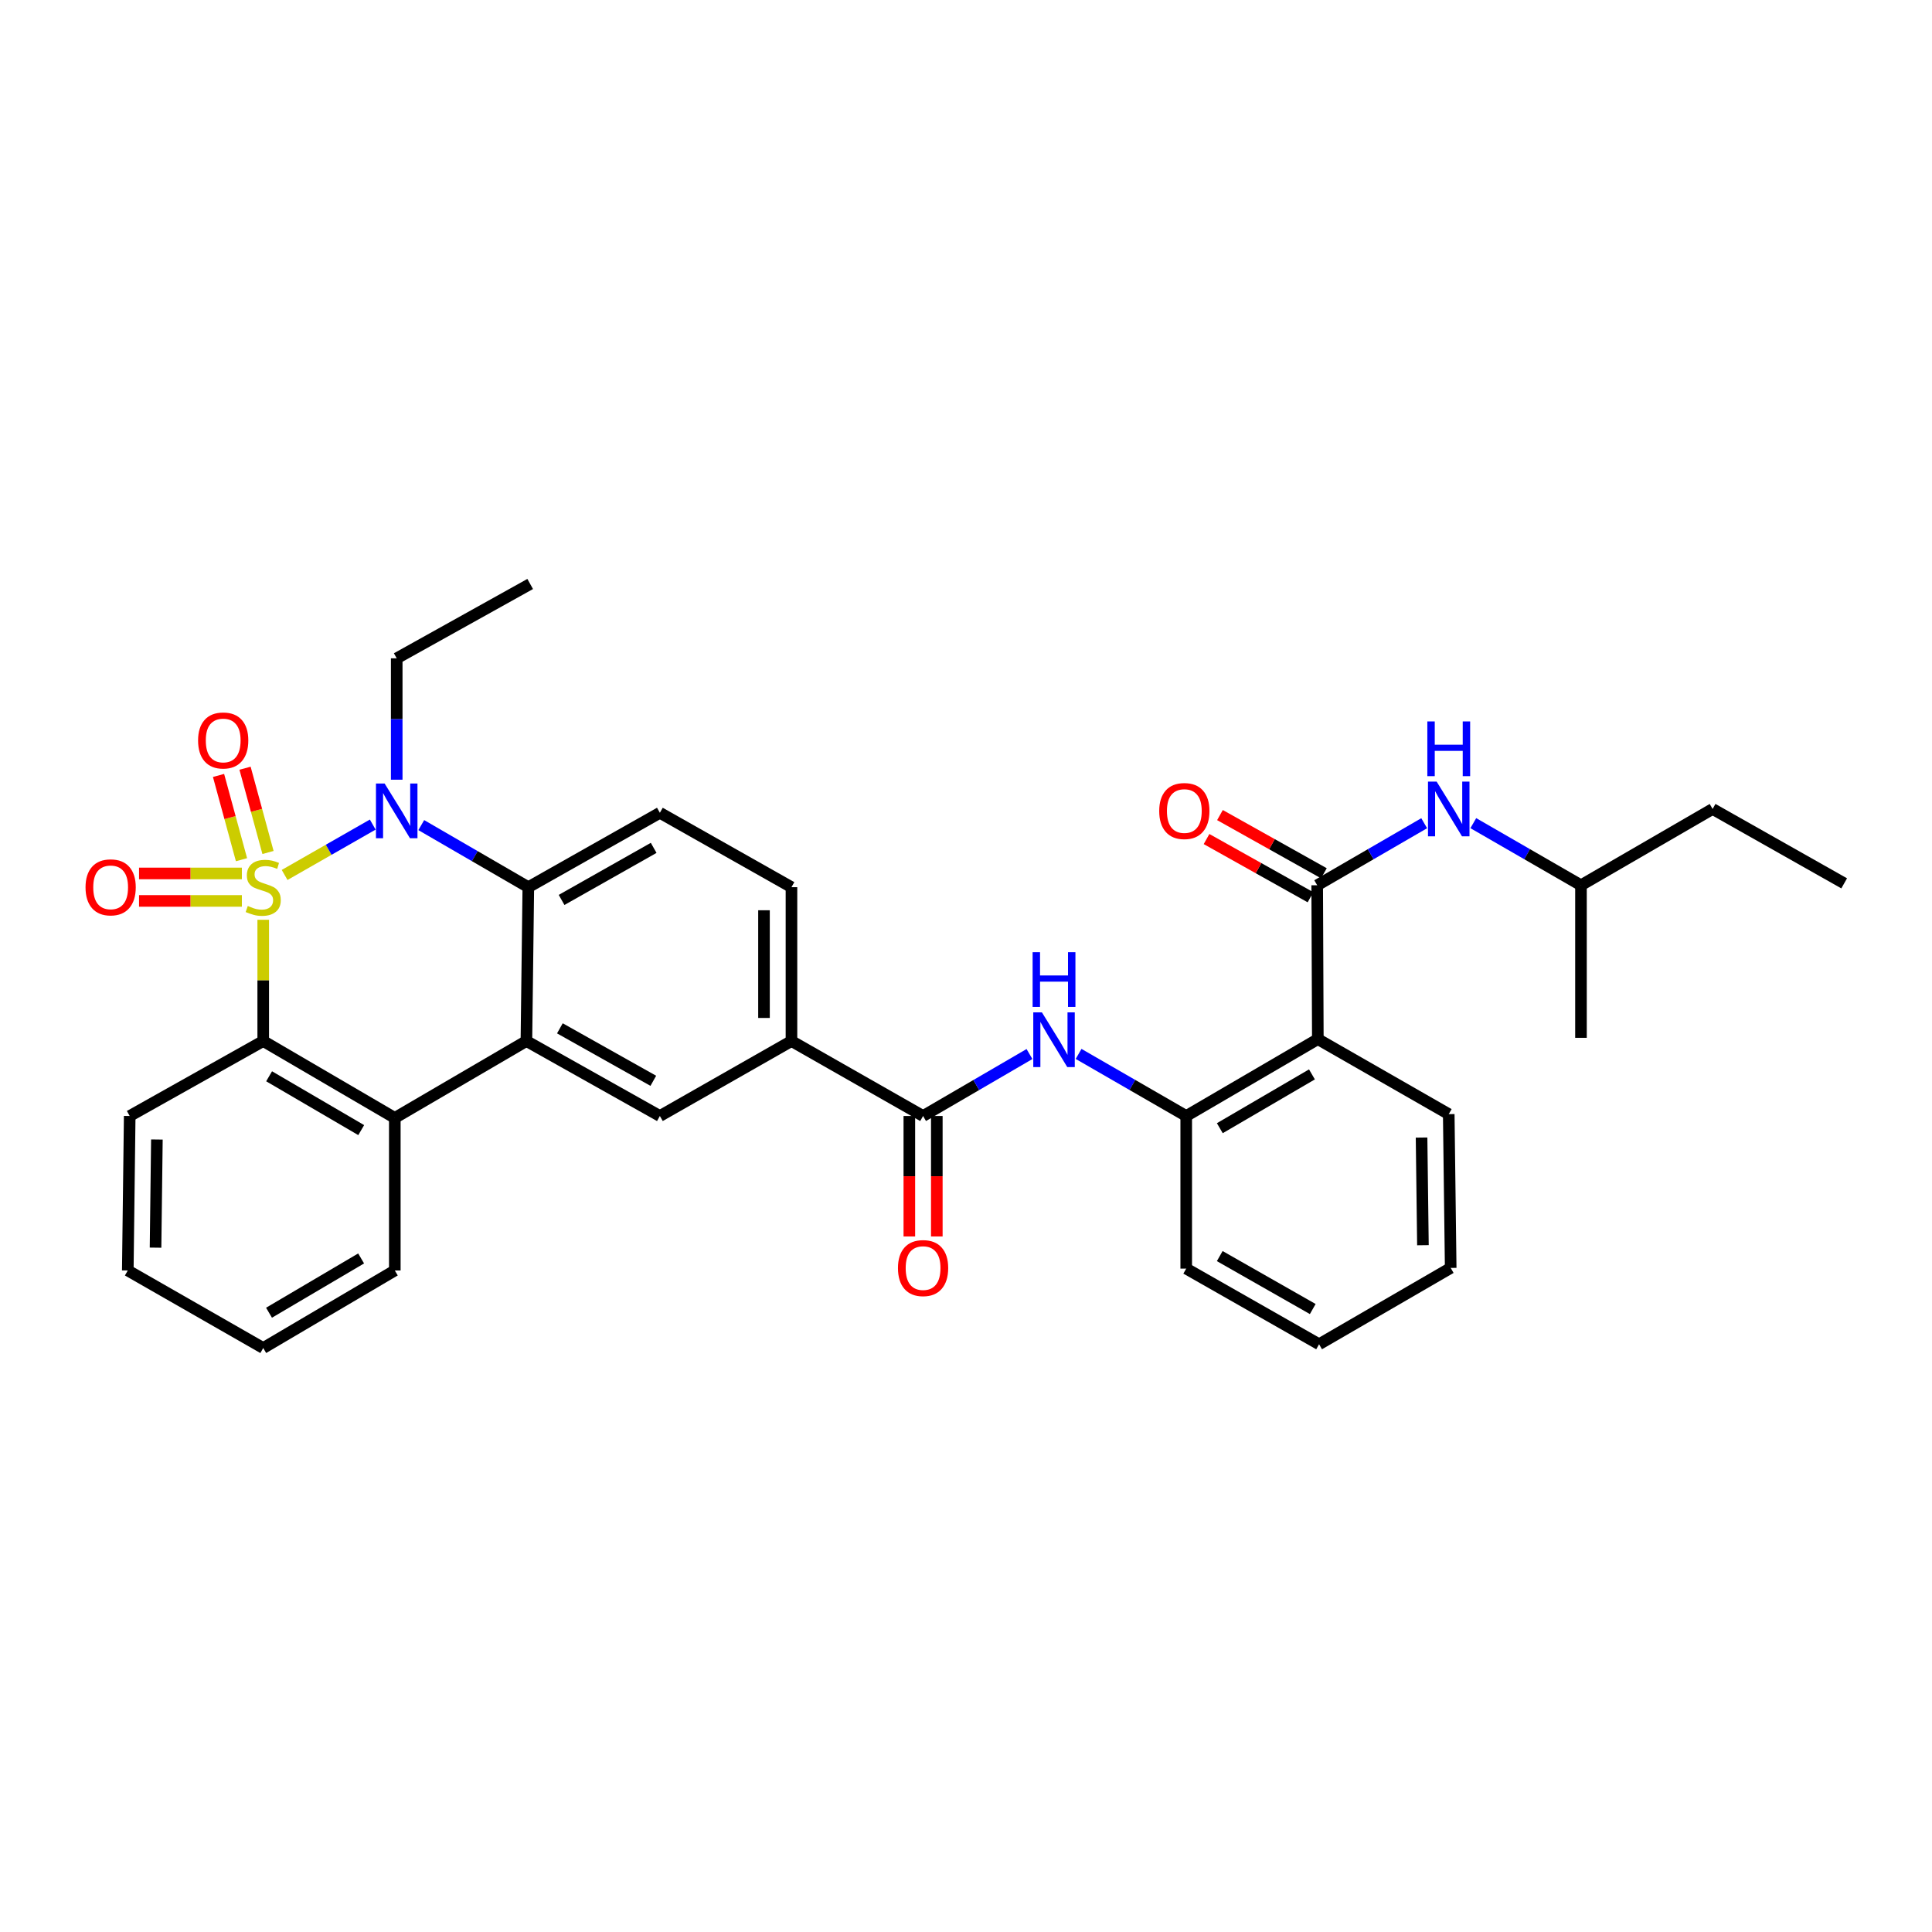 <?xml version='1.0' encoding='iso-8859-1'?>
<svg version='1.1' baseProfile='full'
              xmlns='http://www.w3.org/2000/svg'
                      xmlns:rdkit='http://www.rdkit.org/xml'
                      xmlns:xlink='http://www.w3.org/1999/xlink'
                  xml:space='preserve'
width='1000px' height='1000px' viewBox='0 0 1000 1000'>
<!-- END OF HEADER -->
<rect style='opacity:1.0;fill:#FFFFFF;stroke:none' width='1000' height='1000' x='0' y='0'> </rect>
<path class='bond-0' d='M 147.316,452.876 L 170.122,439.838' style='fill:none;fill-rule:evenodd;stroke:#CCCC00;stroke-width:6px;stroke-linecap:butt;stroke-linejoin:miter;stroke-opacity:1' />
<path class='bond-0' d='M 170.122,439.838 L 192.928,426.8' style='fill:none;fill-rule:evenodd;stroke:#0000FF;stroke-width:6px;stroke-linecap:butt;stroke-linejoin:miter;stroke-opacity:1' />
<path class='bond-1' d='M 136.246,476.076 L 136.246,507.456' style='fill:none;fill-rule:evenodd;stroke:#CCCC00;stroke-width:6px;stroke-linecap:butt;stroke-linejoin:miter;stroke-opacity:1' />
<path class='bond-1' d='M 136.246,507.456 L 136.246,538.836' style='fill:none;fill-rule:evenodd;stroke:#000000;stroke-width:6px;stroke-linecap:butt;stroke-linejoin:miter;stroke-opacity:1' />
<path class='bond-11' d='M 138.72,441.245 L 132.776,419.436' style='fill:none;fill-rule:evenodd;stroke:#CCCC00;stroke-width:6px;stroke-linecap:butt;stroke-linejoin:miter;stroke-opacity:1' />
<path class='bond-11' d='M 132.776,419.436 L 126.831,397.627' style='fill:none;fill-rule:evenodd;stroke:#FF0000;stroke-width:6px;stroke-linecap:butt;stroke-linejoin:miter;stroke-opacity:1' />
<path class='bond-11' d='M 125.001,444.985 L 119.056,423.176' style='fill:none;fill-rule:evenodd;stroke:#CCCC00;stroke-width:6px;stroke-linecap:butt;stroke-linejoin:miter;stroke-opacity:1' />
<path class='bond-11' d='M 119.056,423.176 L 113.112,401.366' style='fill:none;fill-rule:evenodd;stroke:#FF0000;stroke-width:6px;stroke-linecap:butt;stroke-linejoin:miter;stroke-opacity:1' />
<path class='bond-12' d='M 125.192,452.095 L 98.58,452.095' style='fill:none;fill-rule:evenodd;stroke:#CCCC00;stroke-width:6px;stroke-linecap:butt;stroke-linejoin:miter;stroke-opacity:1' />
<path class='bond-12' d='M 98.58,452.095 L 71.969,452.095' style='fill:none;fill-rule:evenodd;stroke:#FF0000;stroke-width:6px;stroke-linecap:butt;stroke-linejoin:miter;stroke-opacity:1' />
<path class='bond-12' d='M 125.192,466.315 L 98.58,466.315' style='fill:none;fill-rule:evenodd;stroke:#CCCC00;stroke-width:6px;stroke-linecap:butt;stroke-linejoin:miter;stroke-opacity:1' />
<path class='bond-12' d='M 98.58,466.315 L 71.969,466.315' style='fill:none;fill-rule:evenodd;stroke:#FF0000;stroke-width:6px;stroke-linecap:butt;stroke-linejoin:miter;stroke-opacity:1' />
<path class='bond-3' d='M 218.048,427.074 L 245.754,443.139' style='fill:none;fill-rule:evenodd;stroke:#0000FF;stroke-width:6px;stroke-linecap:butt;stroke-linejoin:miter;stroke-opacity:1' />
<path class='bond-3' d='M 245.754,443.139 L 273.46,459.205' style='fill:none;fill-rule:evenodd;stroke:#000000;stroke-width:6px;stroke-linecap:butt;stroke-linejoin:miter;stroke-opacity:1' />
<path class='bond-19' d='M 205.339,403.571 L 205.339,372.158' style='fill:none;fill-rule:evenodd;stroke:#0000FF;stroke-width:6px;stroke-linecap:butt;stroke-linejoin:miter;stroke-opacity:1' />
<path class='bond-19' d='M 205.339,372.158 L 205.339,340.745' style='fill:none;fill-rule:evenodd;stroke:#000000;stroke-width:6px;stroke-linecap:butt;stroke-linejoin:miter;stroke-opacity:1' />
<path class='bond-5' d='M 136.246,538.836 L 204.352,578.636' style='fill:none;fill-rule:evenodd;stroke:#000000;stroke-width:6px;stroke-linecap:butt;stroke-linejoin:miter;stroke-opacity:1' />
<path class='bond-5' d='M 139.288,557.083 L 186.961,584.943' style='fill:none;fill-rule:evenodd;stroke:#000000;stroke-width:6px;stroke-linecap:butt;stroke-linejoin:miter;stroke-opacity:1' />
<path class='bond-20' d='M 136.246,538.836 L 67.138,577.641' style='fill:none;fill-rule:evenodd;stroke:#000000;stroke-width:6px;stroke-linecap:butt;stroke-linejoin:miter;stroke-opacity:1' />
<path class='bond-2' d='M 272.465,538.836 L 204.352,578.636' style='fill:none;fill-rule:evenodd;stroke:#000000;stroke-width:6px;stroke-linecap:butt;stroke-linejoin:miter;stroke-opacity:1' />
<path class='bond-9' d='M 272.465,538.836 L 341.55,577.641' style='fill:none;fill-rule:evenodd;stroke:#000000;stroke-width:6px;stroke-linecap:butt;stroke-linejoin:miter;stroke-opacity:1' />
<path class='bond-9' d='M 289.792,532.259 L 338.151,559.422' style='fill:none;fill-rule:evenodd;stroke:#000000;stroke-width:6px;stroke-linecap:butt;stroke-linejoin:miter;stroke-opacity:1' />
<path class='bond-33' d='M 272.465,538.836 L 273.46,459.205' style='fill:none;fill-rule:evenodd;stroke:#000000;stroke-width:6px;stroke-linecap:butt;stroke-linejoin:miter;stroke-opacity:1' />
<path class='bond-15' d='M 273.46,459.205 L 341.55,420.7' style='fill:none;fill-rule:evenodd;stroke:#000000;stroke-width:6px;stroke-linecap:butt;stroke-linejoin:miter;stroke-opacity:1' />
<path class='bond-15' d='M 290.673,465.807 L 338.336,438.854' style='fill:none;fill-rule:evenodd;stroke:#000000;stroke-width:6px;stroke-linecap:butt;stroke-linejoin:miter;stroke-opacity:1' />
<path class='bond-4' d='M 681.776,458.209 L 682.108,537.856' style='fill:none;fill-rule:evenodd;stroke:#000000;stroke-width:6px;stroke-linecap:butt;stroke-linejoin:miter;stroke-opacity:1' />
<path class='bond-14' d='M 681.776,458.209 L 709.467,442.152' style='fill:none;fill-rule:evenodd;stroke:#000000;stroke-width:6px;stroke-linecap:butt;stroke-linejoin:miter;stroke-opacity:1' />
<path class='bond-14' d='M 709.467,442.152 L 737.158,426.094' style='fill:none;fill-rule:evenodd;stroke:#0000FF;stroke-width:6px;stroke-linecap:butt;stroke-linejoin:miter;stroke-opacity:1' />
<path class='bond-16' d='M 685.25,452.006 L 658.351,436.945' style='fill:none;fill-rule:evenodd;stroke:#000000;stroke-width:6px;stroke-linecap:butt;stroke-linejoin:miter;stroke-opacity:1' />
<path class='bond-16' d='M 658.351,436.945 L 631.451,421.883' style='fill:none;fill-rule:evenodd;stroke:#FF0000;stroke-width:6px;stroke-linecap:butt;stroke-linejoin:miter;stroke-opacity:1' />
<path class='bond-16' d='M 678.303,464.413 L 651.404,449.352' style='fill:none;fill-rule:evenodd;stroke:#000000;stroke-width:6px;stroke-linecap:butt;stroke-linejoin:miter;stroke-opacity:1' />
<path class='bond-16' d='M 651.404,449.352 L 624.504,434.291' style='fill:none;fill-rule:evenodd;stroke:#FF0000;stroke-width:6px;stroke-linecap:butt;stroke-linejoin:miter;stroke-opacity:1' />
<path class='bond-22' d='M 204.352,578.636 L 204.352,657.596' style='fill:none;fill-rule:evenodd;stroke:#000000;stroke-width:6px;stroke-linecap:butt;stroke-linejoin:miter;stroke-opacity:1' />
<path class='bond-6' d='M 682.108,537.856 L 613.987,577.641' style='fill:none;fill-rule:evenodd;stroke:#000000;stroke-width:6px;stroke-linecap:butt;stroke-linejoin:miter;stroke-opacity:1' />
<path class='bond-6' d='M 679.061,556.103 L 631.377,583.952' style='fill:none;fill-rule:evenodd;stroke:#000000;stroke-width:6px;stroke-linecap:butt;stroke-linejoin:miter;stroke-opacity:1' />
<path class='bond-21' d='M 682.108,537.856 L 749.866,576.677' style='fill:none;fill-rule:evenodd;stroke:#000000;stroke-width:6px;stroke-linecap:butt;stroke-linejoin:miter;stroke-opacity:1' />
<path class='bond-7' d='M 477.784,577.641 L 409.663,538.836' style='fill:none;fill-rule:evenodd;stroke:#000000;stroke-width:6px;stroke-linecap:butt;stroke-linejoin:miter;stroke-opacity:1' />
<path class='bond-8' d='M 477.784,577.641 L 505.321,561.605' style='fill:none;fill-rule:evenodd;stroke:#000000;stroke-width:6px;stroke-linecap:butt;stroke-linejoin:miter;stroke-opacity:1' />
<path class='bond-8' d='M 505.321,561.605 L 532.857,545.569' style='fill:none;fill-rule:evenodd;stroke:#0000FF;stroke-width:6px;stroke-linecap:butt;stroke-linejoin:miter;stroke-opacity:1' />
<path class='bond-17' d='M 470.674,577.641 L 470.674,608.816' style='fill:none;fill-rule:evenodd;stroke:#000000;stroke-width:6px;stroke-linecap:butt;stroke-linejoin:miter;stroke-opacity:1' />
<path class='bond-17' d='M 470.674,608.816 L 470.674,639.991' style='fill:none;fill-rule:evenodd;stroke:#FF0000;stroke-width:6px;stroke-linecap:butt;stroke-linejoin:miter;stroke-opacity:1' />
<path class='bond-17' d='M 484.894,577.641 L 484.894,608.816' style='fill:none;fill-rule:evenodd;stroke:#000000;stroke-width:6px;stroke-linecap:butt;stroke-linejoin:miter;stroke-opacity:1' />
<path class='bond-17' d='M 484.894,608.816 L 484.894,639.991' style='fill:none;fill-rule:evenodd;stroke:#FF0000;stroke-width:6px;stroke-linecap:butt;stroke-linejoin:miter;stroke-opacity:1' />
<path class='bond-10' d='M 558.273,545.506 L 586.13,561.573' style='fill:none;fill-rule:evenodd;stroke:#0000FF;stroke-width:6px;stroke-linecap:butt;stroke-linejoin:miter;stroke-opacity:1' />
<path class='bond-10' d='M 586.13,561.573 L 613.987,577.641' style='fill:none;fill-rule:evenodd;stroke:#000000;stroke-width:6px;stroke-linecap:butt;stroke-linejoin:miter;stroke-opacity:1' />
<path class='bond-13' d='M 341.55,577.641 L 409.663,538.836' style='fill:none;fill-rule:evenodd;stroke:#000000;stroke-width:6px;stroke-linecap:butt;stroke-linejoin:miter;stroke-opacity:1' />
<path class='bond-24' d='M 613.987,577.641 L 613.987,656.632' style='fill:none;fill-rule:evenodd;stroke:#000000;stroke-width:6px;stroke-linecap:butt;stroke-linejoin:miter;stroke-opacity:1' />
<path class='bond-35' d='M 409.663,538.836 L 409.663,459.205' style='fill:none;fill-rule:evenodd;stroke:#000000;stroke-width:6px;stroke-linecap:butt;stroke-linejoin:miter;stroke-opacity:1' />
<path class='bond-35' d='M 395.443,526.891 L 395.443,471.149' style='fill:none;fill-rule:evenodd;stroke:#000000;stroke-width:6px;stroke-linecap:butt;stroke-linejoin:miter;stroke-opacity:1' />
<path class='bond-23' d='M 762.581,426.061 L 790.446,442.135' style='fill:none;fill-rule:evenodd;stroke:#0000FF;stroke-width:6px;stroke-linecap:butt;stroke-linejoin:miter;stroke-opacity:1' />
<path class='bond-23' d='M 790.446,442.135 L 818.311,458.209' style='fill:none;fill-rule:evenodd;stroke:#000000;stroke-width:6px;stroke-linecap:butt;stroke-linejoin:miter;stroke-opacity:1' />
<path class='bond-18' d='M 341.55,420.7 L 409.663,459.205' style='fill:none;fill-rule:evenodd;stroke:#000000;stroke-width:6px;stroke-linecap:butt;stroke-linejoin:miter;stroke-opacity:1' />
<path class='bond-26' d='M 205.339,340.745 L 274.424,302.265' style='fill:none;fill-rule:evenodd;stroke:#000000;stroke-width:6px;stroke-linecap:butt;stroke-linejoin:miter;stroke-opacity:1' />
<path class='bond-30' d='M 67.138,577.641 L 66.142,657.596' style='fill:none;fill-rule:evenodd;stroke:#000000;stroke-width:6px;stroke-linecap:butt;stroke-linejoin:miter;stroke-opacity:1' />
<path class='bond-30' d='M 81.207,589.811 L 80.51,645.78' style='fill:none;fill-rule:evenodd;stroke:#000000;stroke-width:6px;stroke-linecap:butt;stroke-linejoin:miter;stroke-opacity:1' />
<path class='bond-36' d='M 749.866,576.677 L 750.877,656.277' style='fill:none;fill-rule:evenodd;stroke:#000000;stroke-width:6px;stroke-linecap:butt;stroke-linejoin:miter;stroke-opacity:1' />
<path class='bond-36' d='M 735.799,588.797 L 736.507,644.517' style='fill:none;fill-rule:evenodd;stroke:#000000;stroke-width:6px;stroke-linecap:butt;stroke-linejoin:miter;stroke-opacity:1' />
<path class='bond-34' d='M 204.352,657.596 L 136.246,697.735' style='fill:none;fill-rule:evenodd;stroke:#000000;stroke-width:6px;stroke-linecap:butt;stroke-linejoin:miter;stroke-opacity:1' />
<path class='bond-34' d='M 186.916,651.366 L 139.242,679.464' style='fill:none;fill-rule:evenodd;stroke:#000000;stroke-width:6px;stroke-linecap:butt;stroke-linejoin:miter;stroke-opacity:1' />
<path class='bond-25' d='M 818.311,458.209 L 886.44,418.725' style='fill:none;fill-rule:evenodd;stroke:#000000;stroke-width:6px;stroke-linecap:butt;stroke-linejoin:miter;stroke-opacity:1' />
<path class='bond-27' d='M 818.311,458.209 L 818.311,537.177' style='fill:none;fill-rule:evenodd;stroke:#000000;stroke-width:6px;stroke-linecap:butt;stroke-linejoin:miter;stroke-opacity:1' />
<path class='bond-31' d='M 613.987,656.632 L 682.756,695.784' style='fill:none;fill-rule:evenodd;stroke:#000000;stroke-width:6px;stroke-linecap:butt;stroke-linejoin:miter;stroke-opacity:1' />
<path class='bond-31' d='M 631.338,650.147 L 679.476,677.554' style='fill:none;fill-rule:evenodd;stroke:#000000;stroke-width:6px;stroke-linecap:butt;stroke-linejoin:miter;stroke-opacity:1' />
<path class='bond-32' d='M 886.44,418.725 L 954.545,457.222' style='fill:none;fill-rule:evenodd;stroke:#000000;stroke-width:6px;stroke-linecap:butt;stroke-linejoin:miter;stroke-opacity:1' />
<path class='bond-28' d='M 750.877,656.277 L 682.756,695.784' style='fill:none;fill-rule:evenodd;stroke:#000000;stroke-width:6px;stroke-linecap:butt;stroke-linejoin:miter;stroke-opacity:1' />
<path class='bond-29' d='M 136.246,697.735 L 66.142,657.596' style='fill:none;fill-rule:evenodd;stroke:#000000;stroke-width:6px;stroke-linecap:butt;stroke-linejoin:miter;stroke-opacity:1' />
<path  class='atom-0' d='M 128.246 468.925
Q 128.566 469.045, 129.886 469.605
Q 131.206 470.165, 132.646 470.525
Q 134.126 470.845, 135.566 470.845
Q 138.246 470.845, 139.806 469.565
Q 141.366 468.245, 141.366 465.965
Q 141.366 464.405, 140.566 463.445
Q 139.806 462.485, 138.606 461.965
Q 137.406 461.445, 135.406 460.845
Q 132.886 460.085, 131.366 459.365
Q 129.886 458.645, 128.806 457.125
Q 127.766 455.605, 127.766 453.045
Q 127.766 449.485, 130.166 447.285
Q 132.606 445.085, 137.406 445.085
Q 140.686 445.085, 144.406 446.645
L 143.486 449.725
Q 140.086 448.325, 137.526 448.325
Q 134.766 448.325, 133.246 449.485
Q 131.726 450.605, 131.766 452.565
Q 131.766 454.085, 132.526 455.005
Q 133.326 455.925, 134.446 456.445
Q 135.606 456.965, 137.526 457.565
Q 140.086 458.365, 141.606 459.165
Q 143.126 459.965, 144.206 461.605
Q 145.326 463.205, 145.326 465.965
Q 145.326 469.885, 142.686 472.005
Q 140.086 474.085, 135.726 474.085
Q 133.206 474.085, 131.286 473.525
Q 129.406 473.005, 127.166 472.085
L 128.246 468.925
' fill='#CCCC00'/>
<path  class='atom-1' d='M 199.079 405.545
L 208.359 420.545
Q 209.279 422.025, 210.759 424.705
Q 212.239 427.385, 212.319 427.545
L 212.319 405.545
L 216.079 405.545
L 216.079 433.865
L 212.199 433.865
L 202.239 417.465
Q 201.079 415.545, 199.839 413.345
Q 198.639 411.145, 198.279 410.465
L 198.279 433.865
L 194.599 433.865
L 194.599 405.545
L 199.079 405.545
' fill='#0000FF'/>
<path  class='atom-9' d='M 539.298 524.012
L 548.578 539.012
Q 549.498 540.492, 550.978 543.172
Q 552.458 545.852, 552.538 546.012
L 552.538 524.012
L 556.298 524.012
L 556.298 552.332
L 552.418 552.332
L 542.458 535.932
Q 541.298 534.012, 540.058 531.812
Q 538.858 529.612, 538.498 528.932
L 538.498 552.332
L 534.818 552.332
L 534.818 524.012
L 539.298 524.012
' fill='#0000FF'/>
<path  class='atom-9' d='M 534.478 492.86
L 538.318 492.86
L 538.318 504.9
L 552.798 504.9
L 552.798 492.86
L 556.638 492.86
L 556.638 521.18
L 552.798 521.18
L 552.798 508.1
L 538.318 508.1
L 538.318 521.18
L 534.478 521.18
L 534.478 492.86
' fill='#0000FF'/>
<path  class='atom-12' d='M 102.525 383.264
Q 102.525 376.464, 105.885 372.664
Q 109.245 368.864, 115.525 368.864
Q 121.805 368.864, 125.165 372.664
Q 128.525 376.464, 128.525 383.264
Q 128.525 390.144, 125.125 394.064
Q 121.725 397.944, 115.525 397.944
Q 109.285 397.944, 105.885 394.064
Q 102.525 390.184, 102.525 383.264
M 115.525 394.744
Q 119.845 394.744, 122.165 391.864
Q 124.525 388.944, 124.525 383.264
Q 124.525 377.704, 122.165 374.904
Q 119.845 372.064, 115.525 372.064
Q 111.205 372.064, 108.845 374.864
Q 106.525 377.664, 106.525 383.264
Q 106.525 388.984, 108.845 391.864
Q 111.205 394.744, 115.525 394.744
' fill='#FF0000'/>
<path  class='atom-13' d='M 44.271 459.285
Q 44.271 452.485, 47.631 448.685
Q 50.991 444.885, 57.271 444.885
Q 63.551 444.885, 66.911 448.685
Q 70.271 452.485, 70.271 459.285
Q 70.271 466.165, 66.871 470.085
Q 63.471 473.965, 57.271 473.965
Q 51.031 473.965, 47.631 470.085
Q 44.271 466.205, 44.271 459.285
M 57.271 470.765
Q 61.591 470.765, 63.911 467.885
Q 66.271 464.965, 66.271 459.285
Q 66.271 453.725, 63.911 450.925
Q 61.591 448.085, 57.271 448.085
Q 52.951 448.085, 50.591 450.885
Q 48.271 453.685, 48.271 459.285
Q 48.271 465.005, 50.591 467.885
Q 52.951 470.765, 57.271 470.765
' fill='#FF0000'/>
<path  class='atom-15' d='M 743.606 404.565
L 752.886 419.565
Q 753.806 421.045, 755.286 423.725
Q 756.766 426.405, 756.846 426.565
L 756.846 404.565
L 760.606 404.565
L 760.606 432.885
L 756.726 432.885
L 746.766 416.485
Q 745.606 414.565, 744.366 412.365
Q 743.166 410.165, 742.806 409.485
L 742.806 432.885
L 739.126 432.885
L 739.126 404.565
L 743.606 404.565
' fill='#0000FF'/>
<path  class='atom-15' d='M 738.786 373.413
L 742.626 373.413
L 742.626 385.453
L 757.106 385.453
L 757.106 373.413
L 760.946 373.413
L 760.946 401.733
L 757.106 401.733
L 757.106 388.653
L 742.626 388.653
L 742.626 401.733
L 738.786 401.733
L 738.786 373.413
' fill='#0000FF'/>
<path  class='atom-17' d='M 600.008 419.785
Q 600.008 412.985, 603.368 409.185
Q 606.728 405.385, 613.008 405.385
Q 619.288 405.385, 622.648 409.185
Q 626.008 412.985, 626.008 419.785
Q 626.008 426.665, 622.608 430.585
Q 619.208 434.465, 613.008 434.465
Q 606.768 434.465, 603.368 430.585
Q 600.008 426.705, 600.008 419.785
M 613.008 431.265
Q 617.328 431.265, 619.648 428.385
Q 622.008 425.465, 622.008 419.785
Q 622.008 414.225, 619.648 411.425
Q 617.328 408.585, 613.008 408.585
Q 608.688 408.585, 606.328 411.385
Q 604.008 414.185, 604.008 419.785
Q 604.008 425.505, 606.328 428.385
Q 608.688 431.265, 613.008 431.265
' fill='#FF0000'/>
<path  class='atom-18' d='M 464.784 656.357
Q 464.784 649.557, 468.144 645.757
Q 471.504 641.957, 477.784 641.957
Q 484.064 641.957, 487.424 645.757
Q 490.784 649.557, 490.784 656.357
Q 490.784 663.237, 487.384 667.157
Q 483.984 671.037, 477.784 671.037
Q 471.544 671.037, 468.144 667.157
Q 464.784 663.277, 464.784 656.357
M 477.784 667.837
Q 482.104 667.837, 484.424 664.957
Q 486.784 662.037, 486.784 656.357
Q 486.784 650.797, 484.424 647.997
Q 482.104 645.157, 477.784 645.157
Q 473.464 645.157, 471.104 647.957
Q 468.784 650.757, 468.784 656.357
Q 468.784 662.077, 471.104 664.957
Q 473.464 667.837, 477.784 667.837
' fill='#FF0000'/>
</svg>
